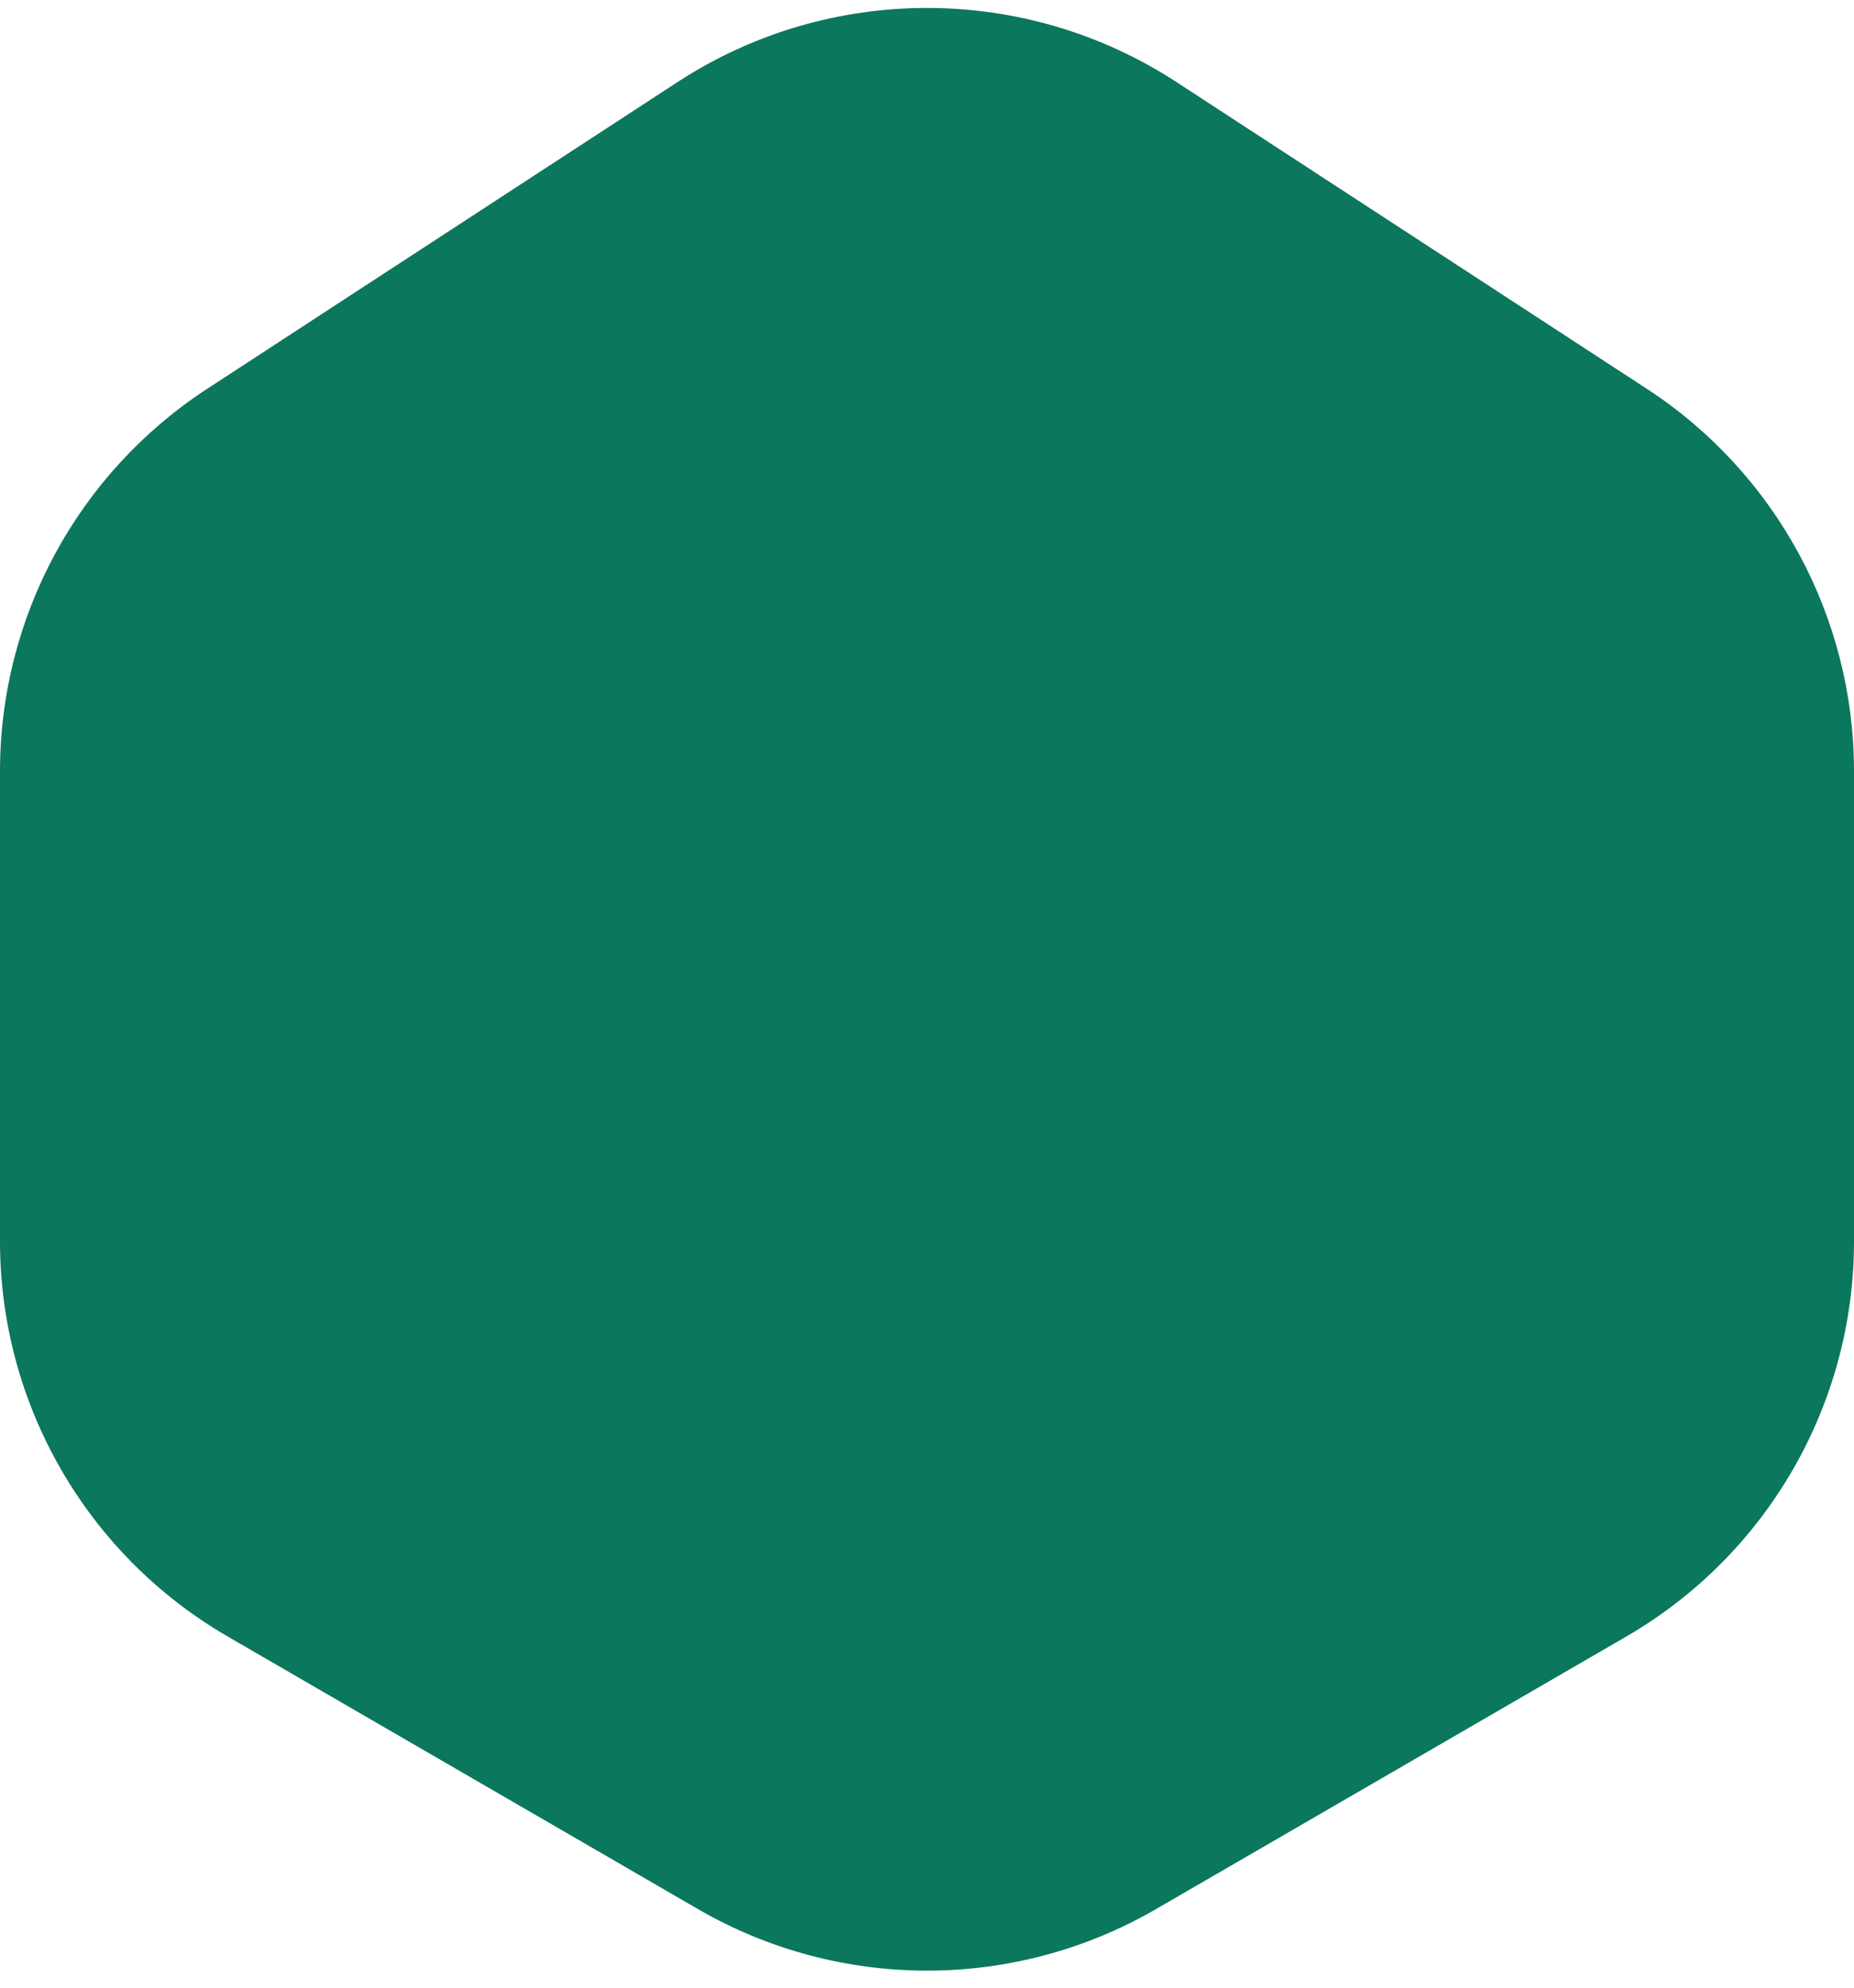 <svg width="69" height="74" viewBox="0 0 69 74" fill="none" xmlns="http://www.w3.org/2000/svg">
<path d="M7.713 14.47L25.213 3.056C30.857 -0.624 38.143 -0.624 43.787 3.056L61.287 14.47C66.099 17.608 69 22.964 69 28.709V46.205C69 52.268 65.771 57.872 60.526 60.913L43.026 71.057C37.753 74.114 31.247 74.114 25.974 71.057L8.474 60.913C3.229 57.872 0 52.268 0 46.205V28.709C0 22.964 2.901 17.608 7.713 14.47Z" fill="#0B775D"/>
</svg>
